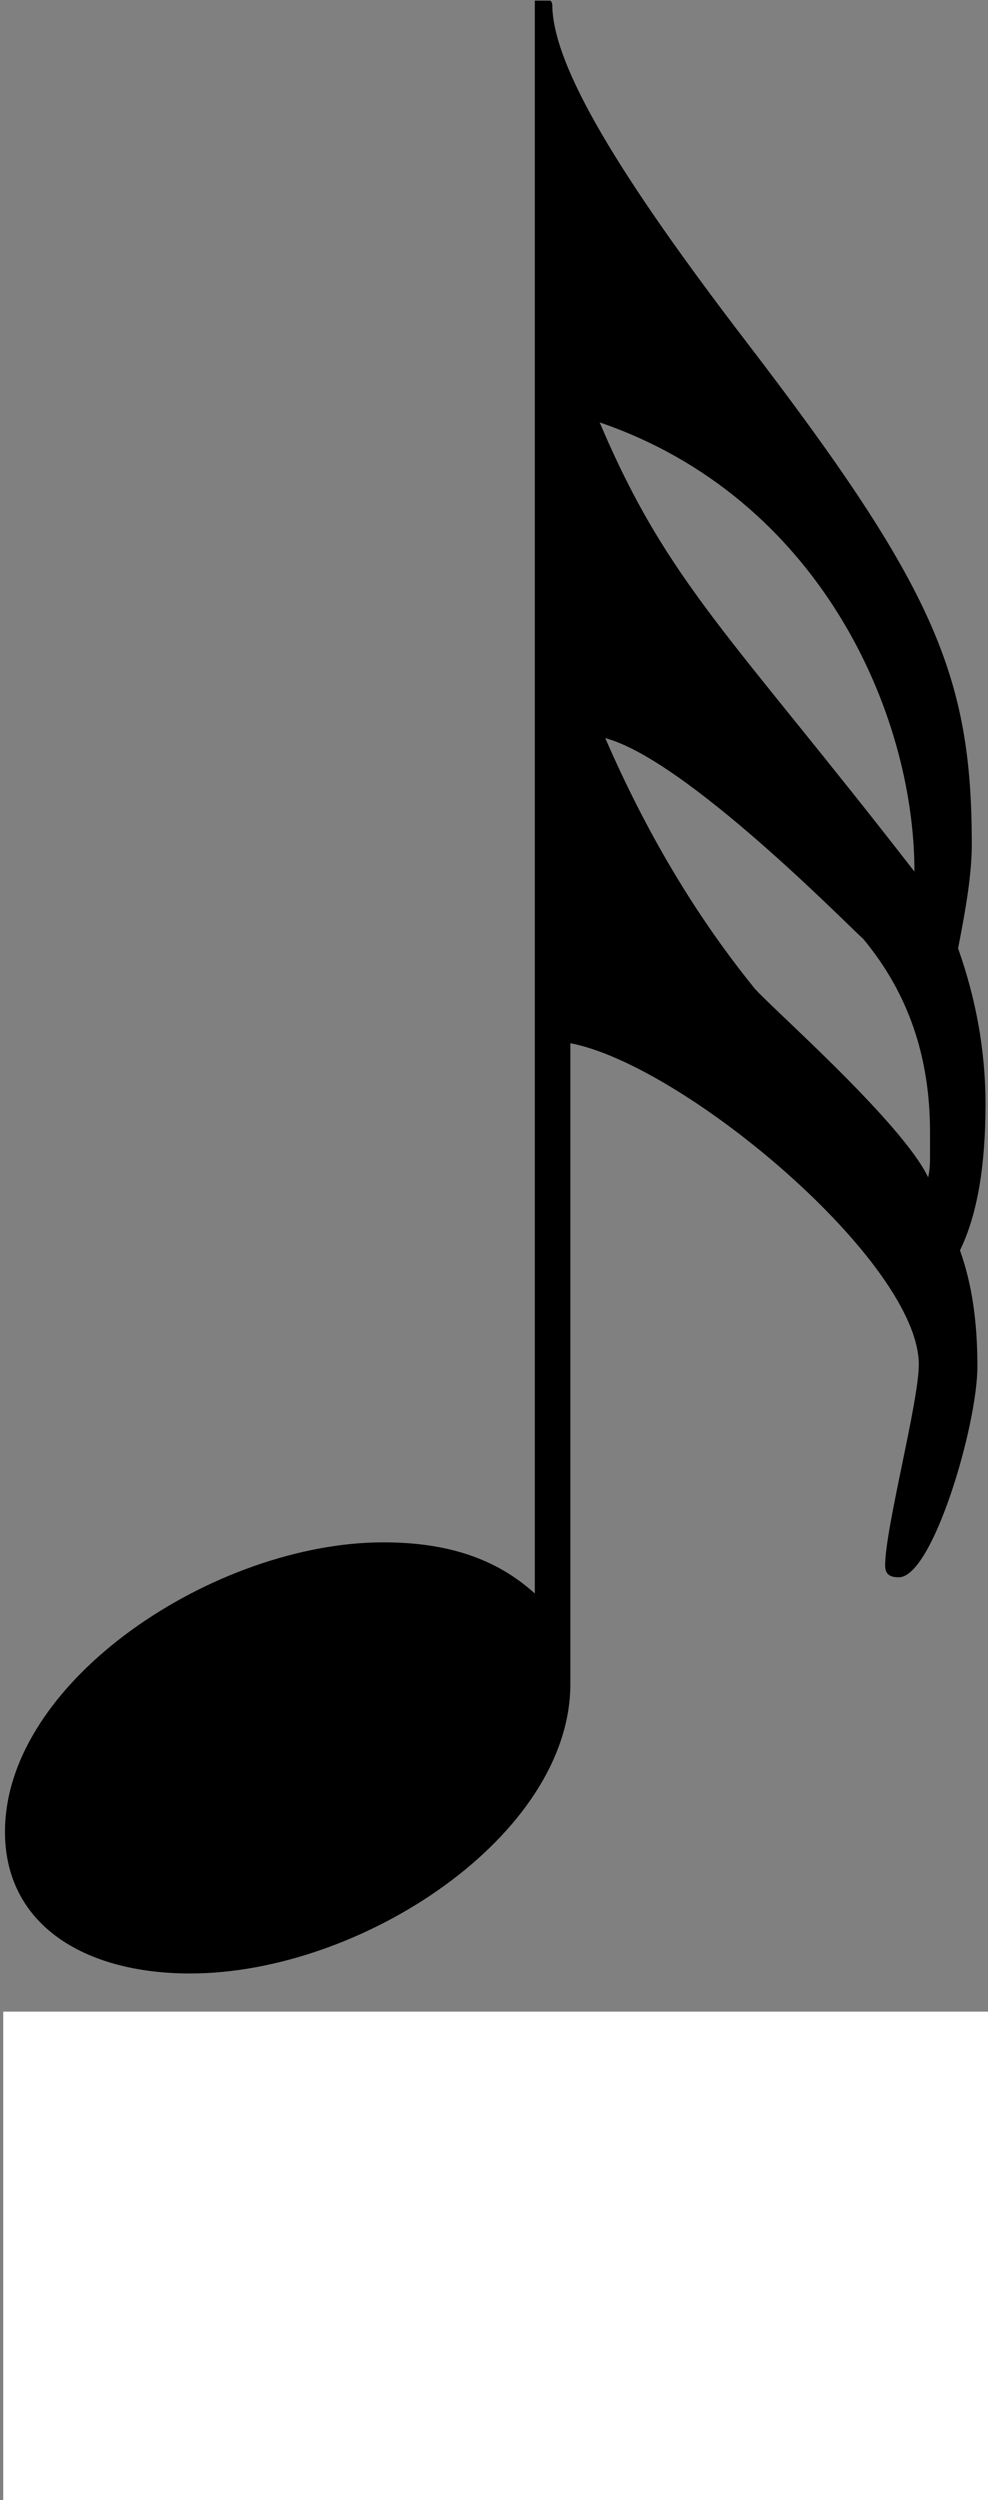 <?xml version="1.0" encoding="UTF-8" standalone="no"?>
<!-- Created with Inkscape (http://www.inkscape.org/) -->

<svg
   xmlns:dc="http://purl.org/dc/elements/1.1/"
   xmlns:cc="http://creativecommons.org/ns#"
   xmlns:rdf="http://www.w3.org/1999/02/22-rdf-syntax-ns#"
   xmlns:svg="http://www.w3.org/2000/svg"
   xmlns="http://www.w3.org/2000/svg"
   xmlns:sodipodi="http://sodipodi.sourceforge.net/DTD/sodipodi-0.dtd"
   xmlns:inkscape="http://www.inkscape.org/namespaces/inkscape"
   width="1.585mm"
   height="4.007mm"
   viewBox="0 0 1.585 4.007"
   version="1.1"
   id="svg8"
   inkscape:version="0.92.5 (2060ec1f9f, 2020-04-08)"
   sodipodi:docname="32telnote.svg">
  <rect x="0" y="0" width="1.585" height="4.007" fill="#808080" stroke="none"/>
  <defs
     id="defs2" />
  <sodipodi:namedview
     id="base"
     pagecolor="#ffffff"
     bordercolor="#666666"
     borderopacity="1.0"
     inkscape:pageopacity="0.0"
     inkscape:pageshadow="2"
     inkscape:zoom="7.9195959"
     inkscape:cx="76.175426"
     inkscape:cy="21.743168"
     inkscape:document-units="mm"
     inkscape:current-layer="layer1"
     showgrid="false"
     inkscape:window-width="1920"
     inkscape:window-height="1001"
     inkscape:window-x="-9"
     inkscape:window-y="-9"
     inkscape:window-maximized="1" />
  <g
     inkscape:label="Ebene 1"
     inkscape:groupmode="layer"
     id="layer1"
     transform="translate(-25.506,-73.149)">
    <g
       transform="scale(0.265)"
       style="font-style:normal;font-weight:normal;font-size:40px;line-height:1.25;font-family:sans-serif;letter-spacing:0px;word-spacing:0px;fill:#000000;fill-opacity:1;stroke:none"
       id="flowRoot17" />
    <g
       aria-label="
"
       style="font-style:normal;font-weight:normal;font-size:10.583px;line-height:1.25;font-family:sans-serif;letter-spacing:0px;word-spacing:0px;fill:#000000;fill-opacity:1;stroke:none;stroke-width:0.265"
       id="text27" />
    <g
       aria-label="y"
       style="font-style:normal;font-variant:normal;font-weight:normal;font-stretch:normal;font-size:3.159px;line-height:1.25;font-family:'Opus Std';-inkscape-font-specification:'Opus Std';letter-spacing:0px;word-spacing:0px;fill:#000000;fill-opacity:1;stroke:none;stroke-width:0.079"
       id="text33">
      <path
         d="m 26.998,74.963 v 0.035 c 0,0.013 0,0.025 -0.003,0.038 -0.044,-0.092 -0.269,-0.287 -0.281,-0.306 -0.092,-0.114 -0.171,-0.246 -0.237,-0.398 0.13,0.035 0.389,0.3 0.414,0.322 0.073,0.088 0.107,0.19 0.107,0.31 z m -0.025,-0.417 c -0.294,-0.379 -0.395,-0.461 -0.505,-0.72 0.351,0.12 0.505,0.464 0.505,0.72 z m 0.092,-0.044 c 0,-0.269 -0.06,-0.411 -0.357,-0.799 -0.209,-0.272 -0.316,-0.449 -0.316,-0.547 0,0 0,-0.003 -0.003,-0.006 h -0.025 v 2.553 c -0.063,-0.057 -0.142,-0.082 -0.243,-0.082 -0.269,0 -0.607,0.221 -0.607,0.464 0,0.148 0.126,0.227 0.297,0.227 0.275,0 0.61,-0.221 0.61,-0.464 v -1.027 c 0.183,0.035 0.559,0.351 0.559,0.515 0,0.06 -0.054,0.262 -0.054,0.322 0,0.013 0.006,0.019 0.022,0.019 0.054,0 0.126,-0.243 0.126,-0.338 0,-0.073 -0.009,-0.133 -0.028,-0.186 0.028,-0.057 0.041,-0.136 0.041,-0.234 0,-0.088 -0.016,-0.171 -0.044,-0.25 0.013,-0.066 0.022,-0.12 0.022,-0.167 z"
         style="font-style:normal;font-variant:normal;font-weight:normal;font-stretch:normal;font-family:'Opus Text Std';-inkscape-font-specification:'Opus Text Std'"
         id="path9718"
         inkscape:connector-curvature="0" />
    </g>
    <path
       transform="matrix(0.387,0,0,0.265,-2.169,56.575)"
       style="fill:#ffffff"
       d="M 71.525,77.791 V 74.71 h 4.096 v 3.053 z"
       id="polygon73"
       inkscape:connector-curvature="0" />
  </g>
</svg>
